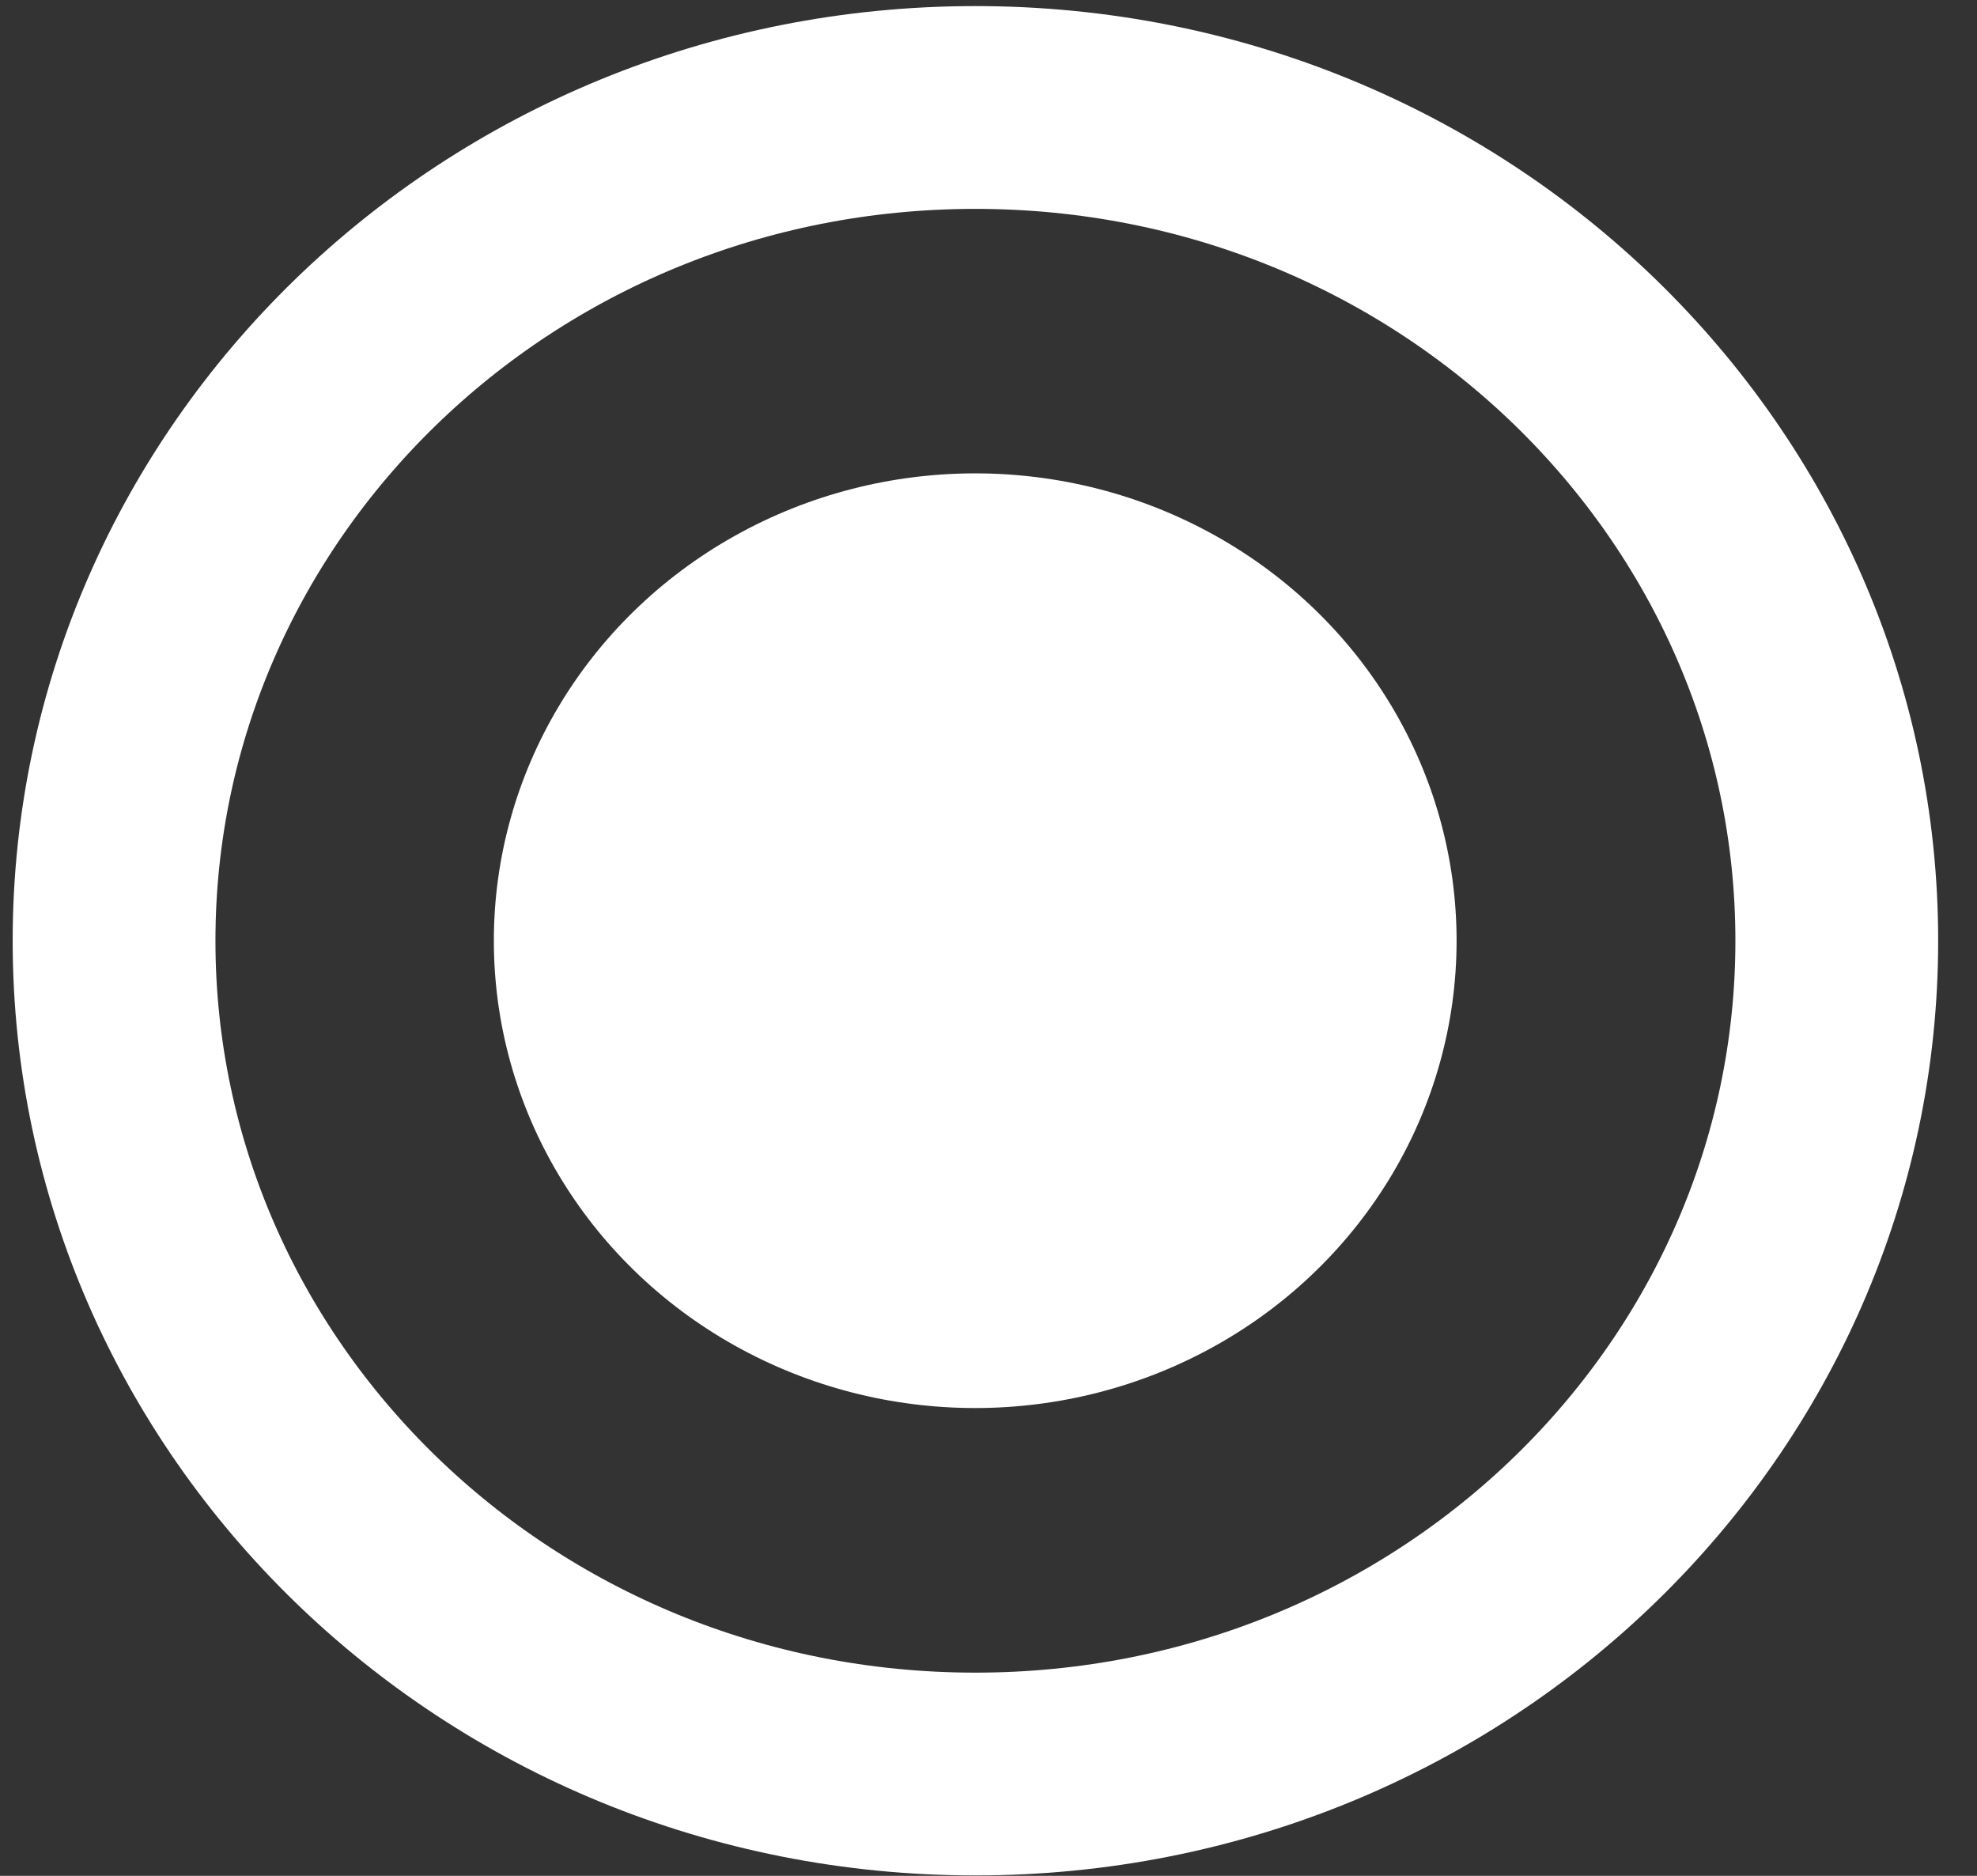 <svg width="39" height="37" viewBox="0 0 39 37" fill="none" xmlns="http://www.w3.org/2000/svg">
<rect x="0" y="0" width="39" height="37" fill="#333333" stroke="none"/>
<ellipse cx="19.238" cy="18.555" rx="9.496" ry="9.218" fill="white"/>
<path d="M36.234 18.556C36.234 27.578 28.683 34.992 19.242 34.992C9.801 34.992 2.25 27.578 2.25 18.556C2.25 9.534 9.801 2.12 19.242 2.12C28.683 2.12 36.234 9.534 36.234 18.556Z" stroke="white" stroke-width="4"/>
</svg>
